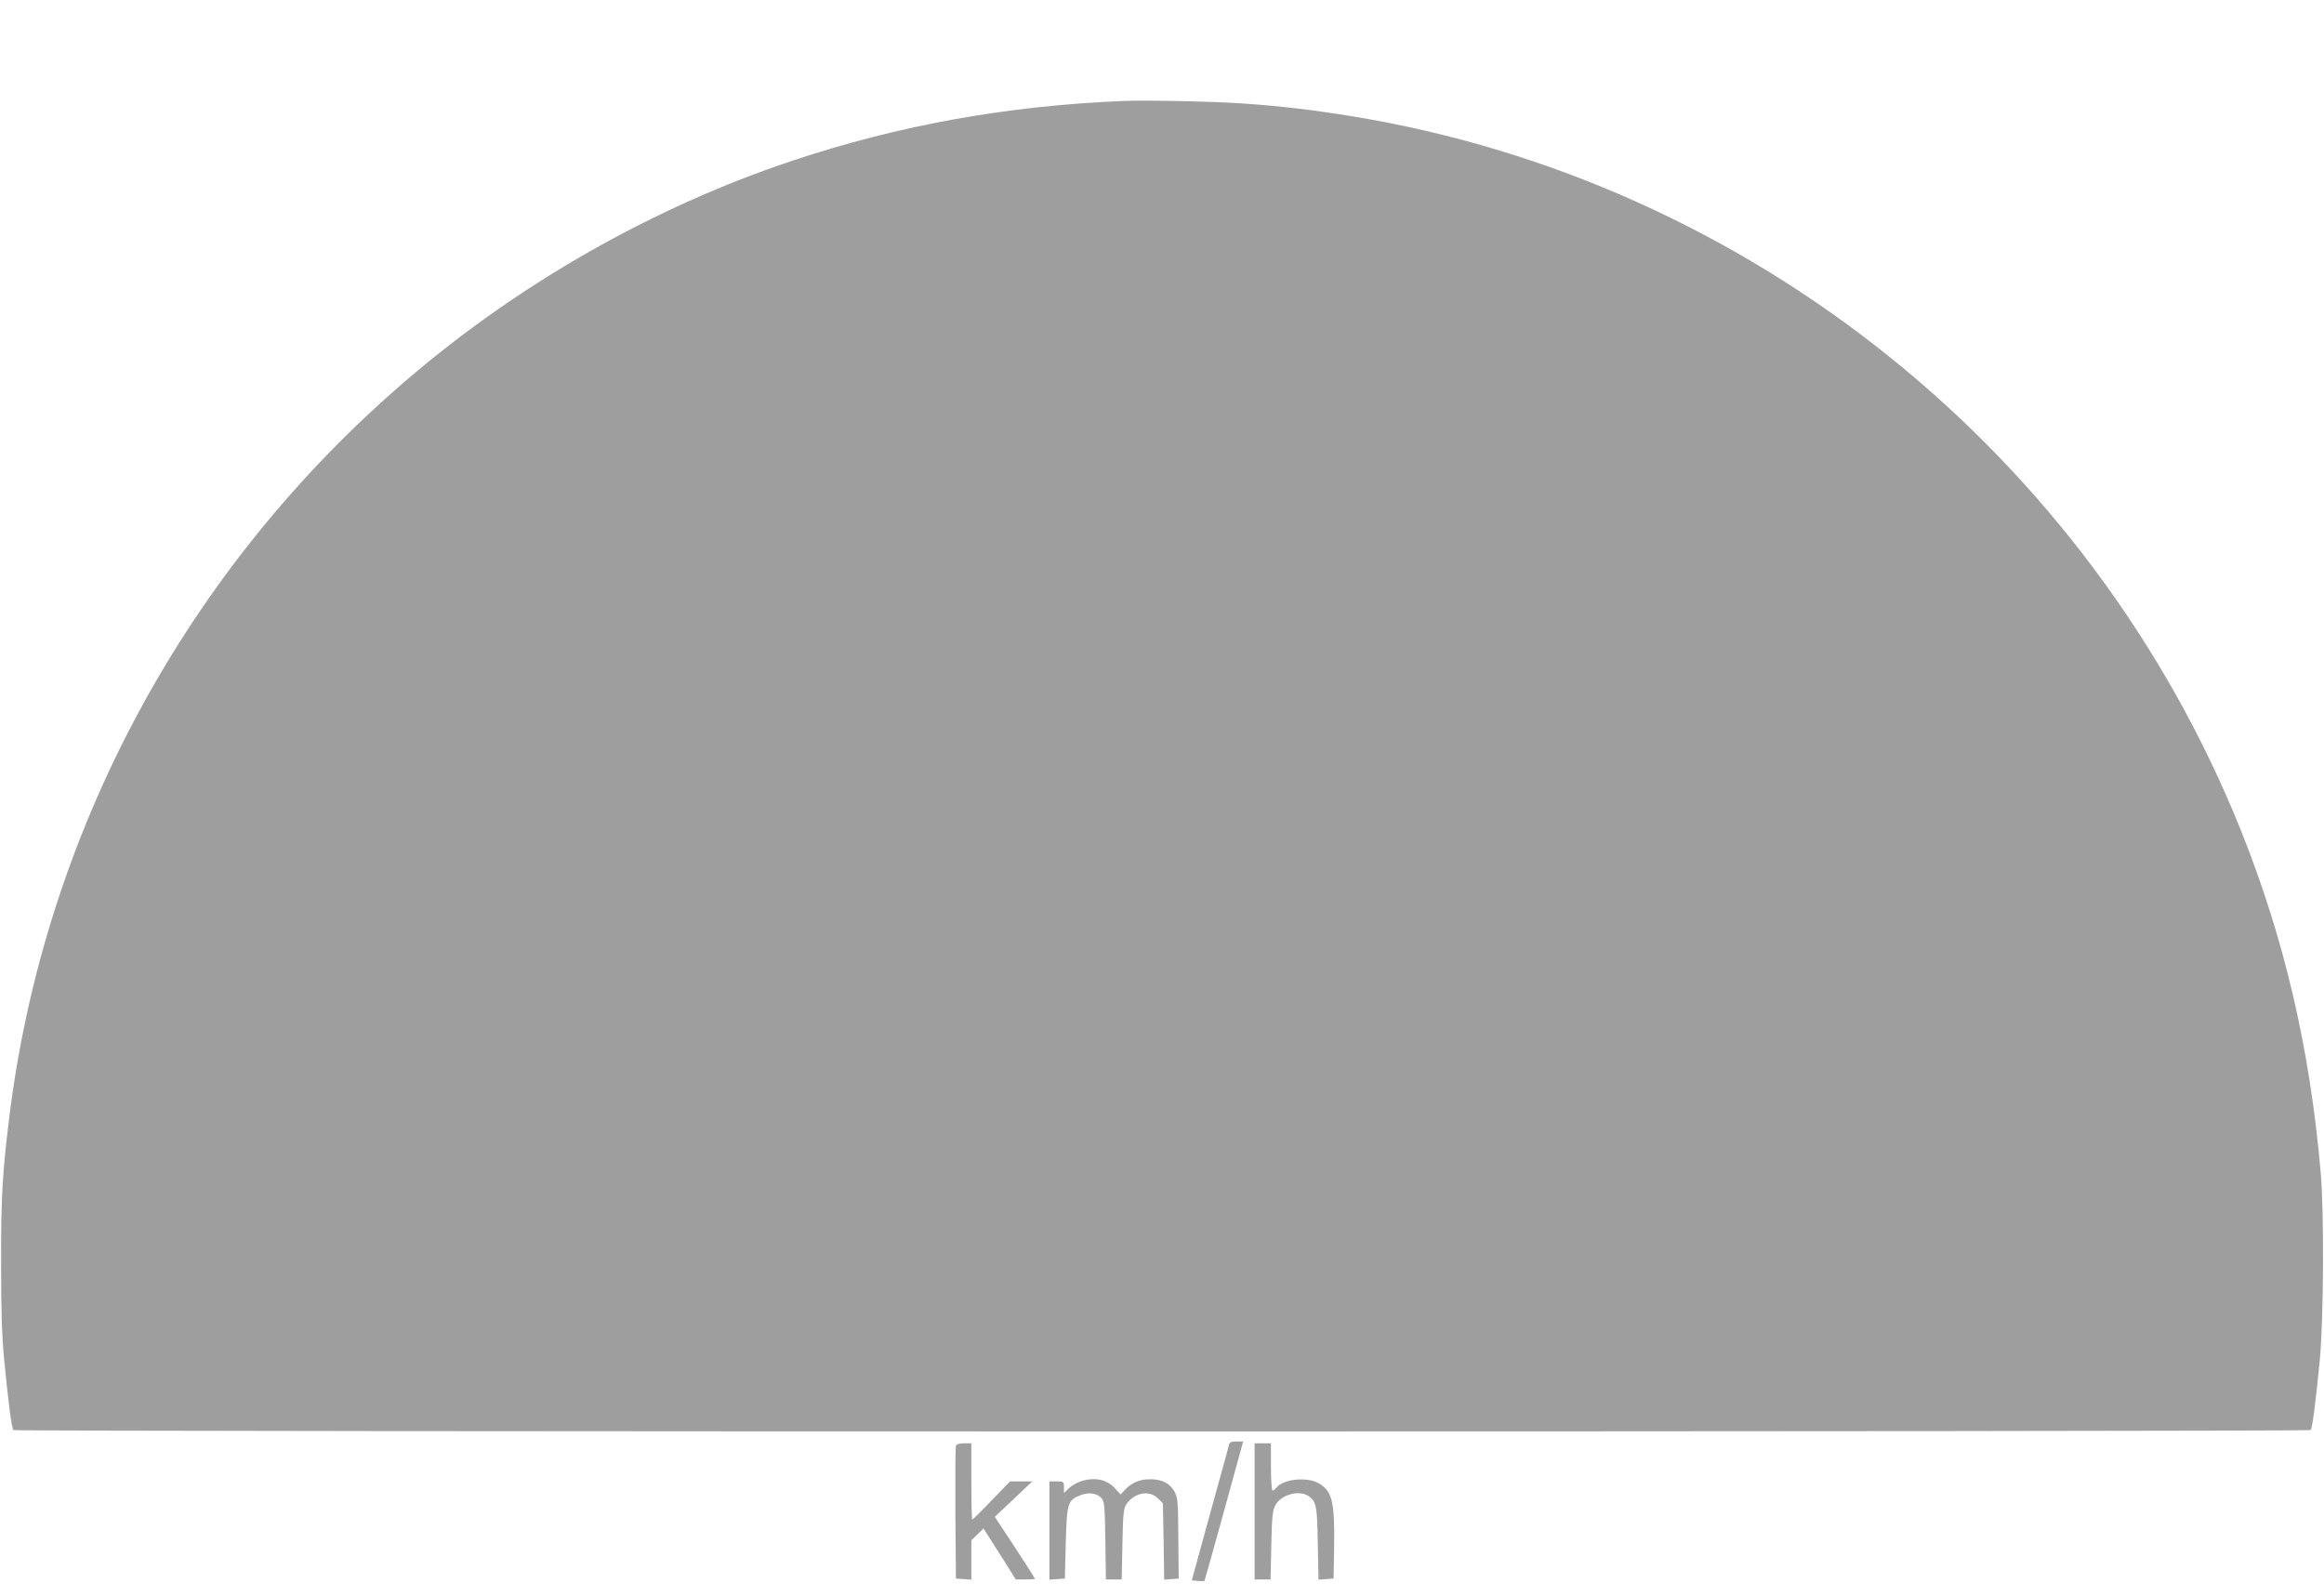 <?xml version="1.0" standalone="no"?>
<!DOCTYPE svg PUBLIC "-//W3C//DTD SVG 20010904//EN"
 "http://www.w3.org/TR/2001/REC-SVG-20010904/DTD/svg10.dtd">
<svg version="1.0" xmlns="http://www.w3.org/2000/svg"
 width="1280pt" height="879pt" viewBox="0 0 1280 879"
 preserveAspectRatio="xMidYMid meet">
<g transform="translate(0,879) scale(0.1,-0.1)"
fill="#9e9e9e" stroke="none">
<path d="M6190 8234 c-647 -27 -1236 -133 -1825 -329 -767 -256 -1508 -677
-2130 -1212 -1210 -1038 -1990 -2486 -2184 -4058 -37 -298 -46 -445 -45 -800
0 -256 4 -400 17 -535 23 -235 41 -378 51 -387 10 -10 12642 -10 12652 0 10 9
28 152 51 387 21 227 24 809 5 1030 -60 689 -201 1290 -440 1887 -832 2071
-2700 3573 -4892 3932 -207 34 -390 56 -590 70 -155 12 -544 20 -670 15z"/>
<path d="M6768 828 c-3 -13 -33 -124 -68 -248 -34 -124 -79 -286 -99 -360
l-37 -135 34 -3 c19 -2 35 -2 36 0 1 2 50 175 108 386 l105 382 -37 0 c-31 0
-39 -4 -42 -22z"/>
<path d="M5265 827 c-3 -6 -4 -174 -3 -372 l3 -360 43 -3 42 -3 0 108 0 109
34 33 33 32 89 -140 89 -141 53 0 c28 0 52 2 52 4 0 3 -50 80 -110 173 l-111
168 103 97 103 98 -61 0 -61 0 -102 -105 c-55 -58 -103 -105 -106 -105 -3 0
-5 95 -5 210 l0 210 -40 0 c-23 0 -43 -5 -45 -13z"/>
<path d="M6910 465 l0 -375 44 0 44 0 4 187 c3 156 7 194 22 221 32 61 134 88
187 49 39 -29 44 -57 47 -260 l4 -198 41 3 42 3 3 174 c4 254 -11 312 -91 354
-65 33 -188 19 -226 -26 -7 -10 -17 -17 -22 -17 -5 0 -9 59 -9 130 l0 130 -45
0 -45 0 0 -375z"/>
<path d="M5966 635 c-26 -7 -60 -25 -76 -40 l-30 -29 0 32 c0 31 -2 32 -40 32
l-40 0 0 -271 0 -270 43 3 42 3 5 195 c6 220 10 236 80 264 46 18 91 12 117
-16 16 -18 18 -45 21 -234 l3 -214 44 0 43 0 4 193 c3 164 6 197 21 220 43 65
127 82 174 34 l28 -27 4 -211 3 -210 40 3 40 3 -2 220 c-1 191 -3 225 -19 255
-25 48 -69 72 -134 72 -58 1 -103 -18 -141 -58 l-24 -26 -33 36 c-42 45 -102
59 -173 41z"/>
</g>
</svg>
